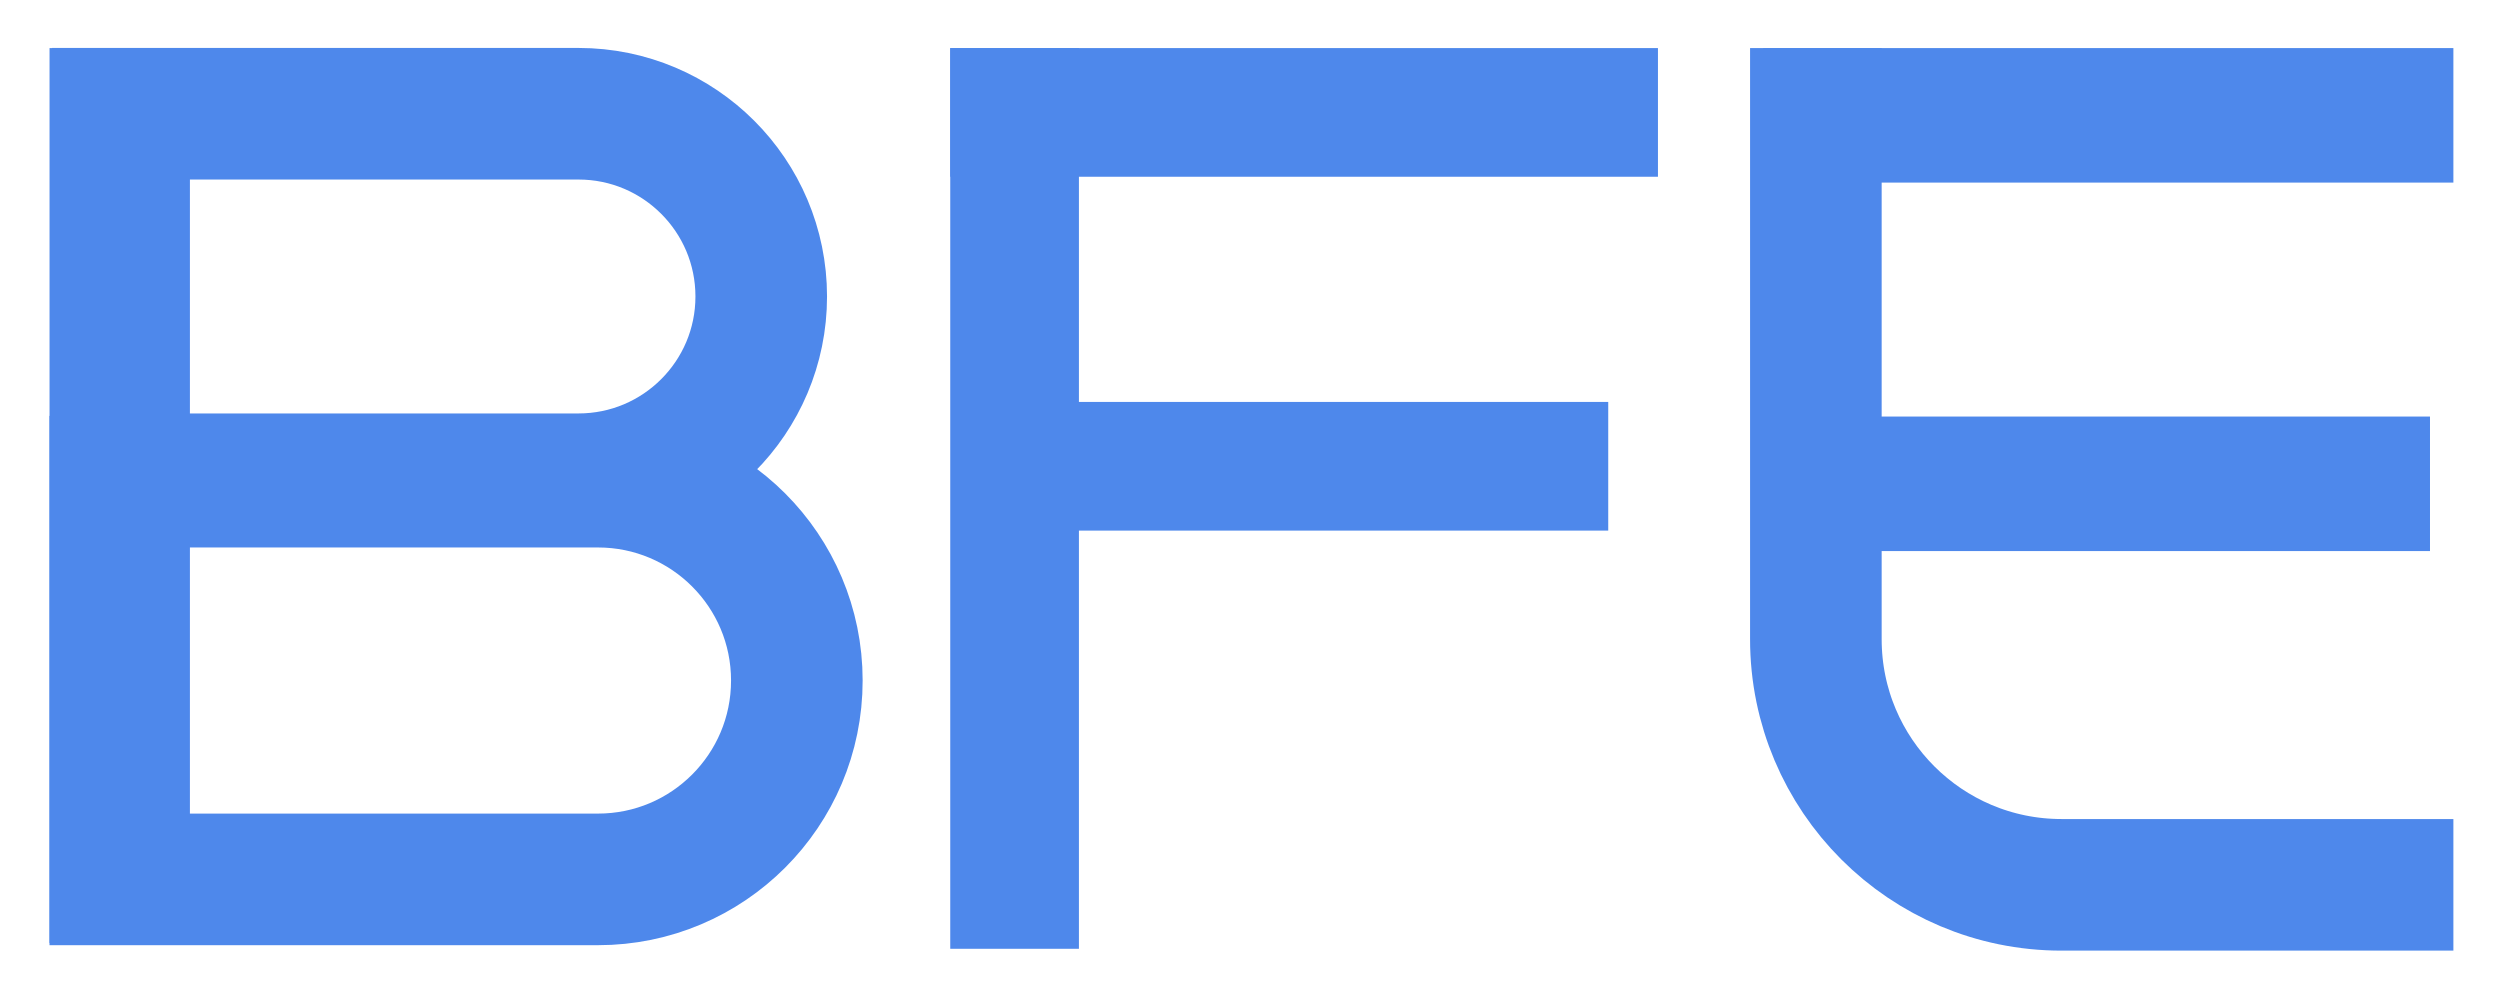 <svg xmlns="http://www.w3.org/2000/svg" role="img" viewBox="-7.47 -7.22 427.44 170.69"><title>BFE logo</title><g fill="none" fill-rule="evenodd"><g><g><path stroke="#4E88EB" stroke-width="22.5" d="M118,143.065 L51,143.065 C27.804,143.065 9,124.261 9,101.065 L9,7.38964445e-13 L9,7.38964445e-13" transform="translate(294 1)"/><path fill="#4E88EB" d="M0 0H118V23H0zM0 63H114V86H0z" transform="translate(294 1)"/></g><path fill="#4E88EB" d="M0 0.5H24V153.5H0z" transform="translate(1 .5)"/><path stroke="#4E88EB" stroke-width="22.5" d="M11.683 11.727L90.436 11.727C107.693 11.727 121.683 25.716 121.683 42.973 121.683 60.23 107.693 74.219 90.436 74.219L11.683 74.219 11.683 74.219 11.683 11.727zM11.243 74.635L93.771 74.635C112.549 74.635 127.771 89.857 127.771 108.635 127.771 127.412 112.549 142.635 93.771 142.635L11.243 142.635 11.243 142.635 11.243 74.635z" transform="translate(1 .5)"/><path fill="#4E88EB" d="M154 0.5H176V154.5H154z" transform="translate(1 .5)"/><path fill="#4E88EB" d="M203.5 -49H225.5V72H203.5z" transform="rotate(90 214.75 12.25)"/><path fill="#4E88EB" d="M204.5 21H226.5V123H204.5z" transform="rotate(90 215.75 72.75)"/></g></g></svg>